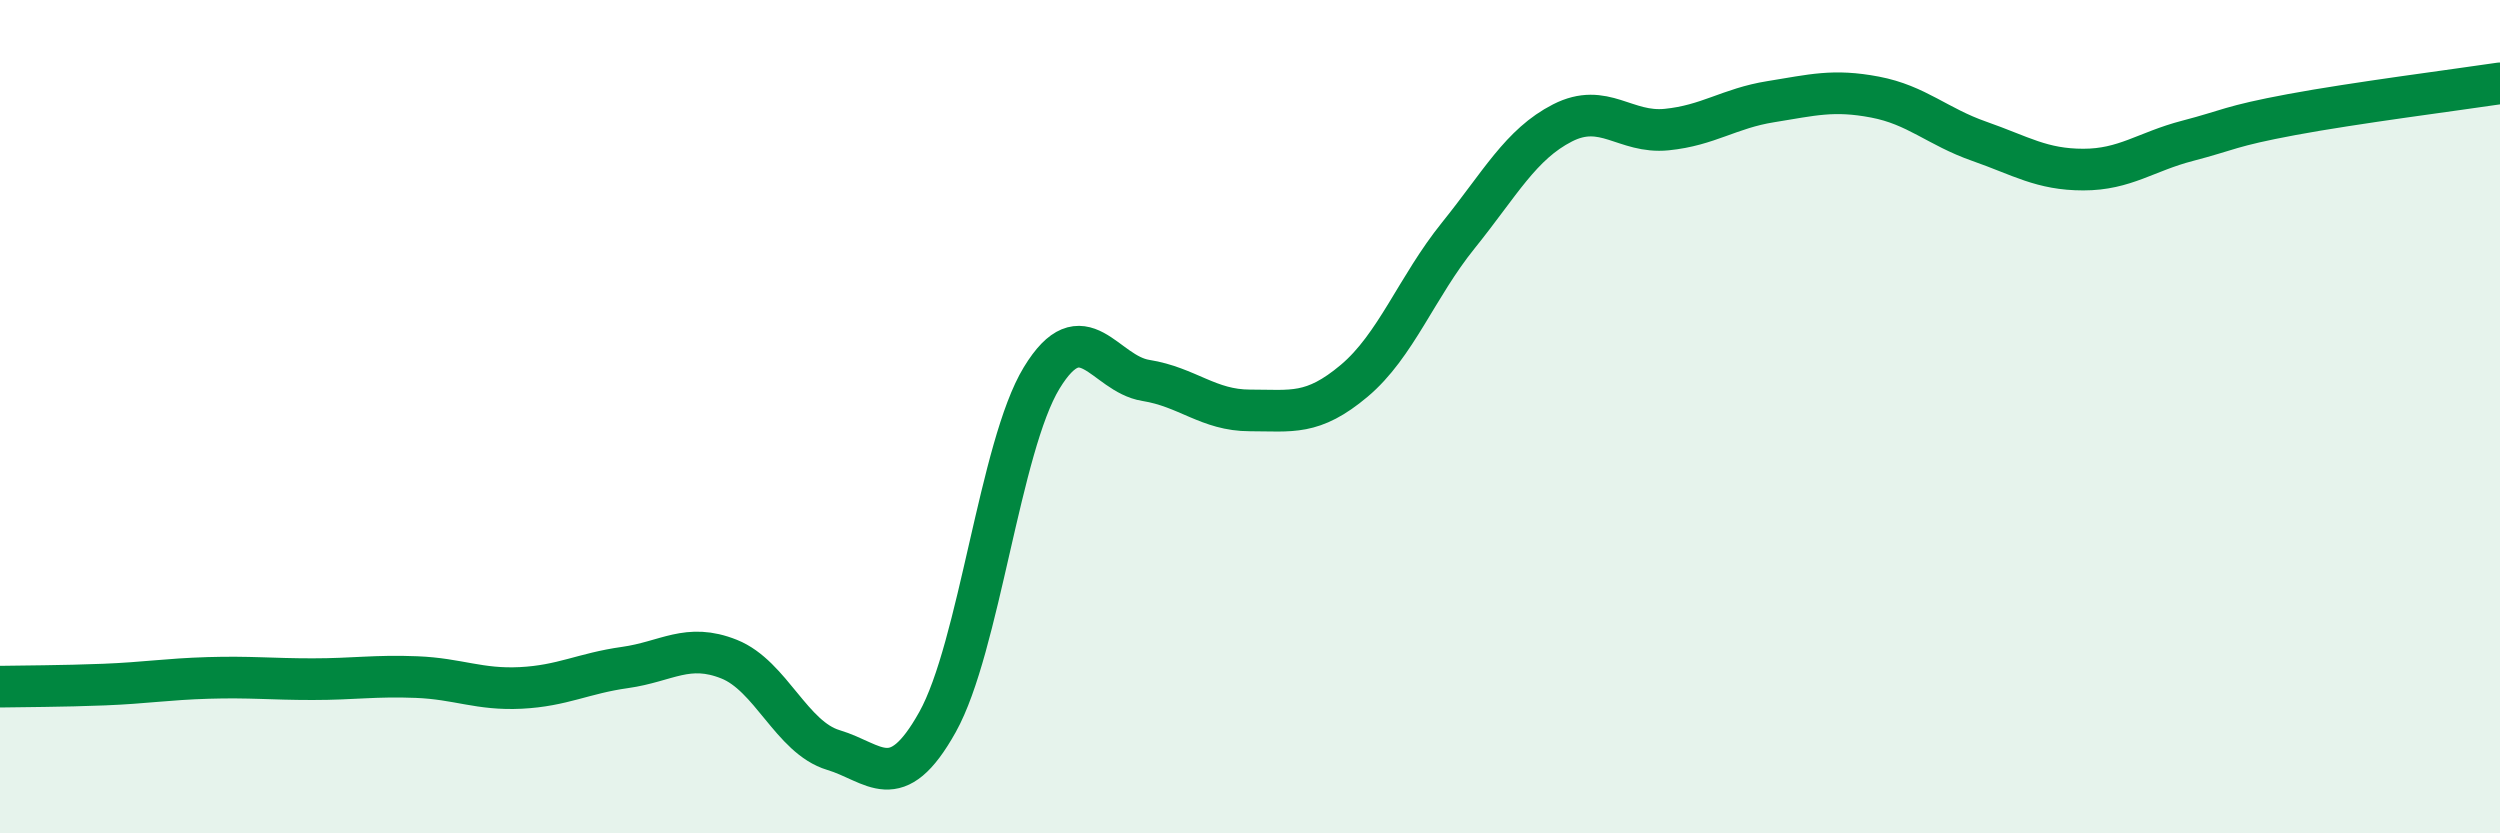 
    <svg width="60" height="20" viewBox="0 0 60 20" xmlns="http://www.w3.org/2000/svg">
      <path
        d="M 0,16.48 C 0.5,16.47 1.5,16.47 2.5,16.43 C 3.5,16.39 4,16.3 5,16.27 C 6,16.24 6.5,16.3 7.5,16.3 C 8.5,16.3 9,16.21 10,16.25 C 11,16.29 11.5,16.56 12.5,16.51 C 13.5,16.46 14,16.16 15,16.02 C 16,15.88 16.5,15.42 17.5,15.82 C 18.5,16.22 19,17.7 20,18 C 21,18.3 21.5,19.12 22.5,17.33 C 23.5,15.54 24,10.71 25,9.07 C 26,7.43 26.5,8.97 27.5,9.13 C 28.5,9.29 29,9.85 30,9.85 C 31,9.85 31.5,9.98 32.5,9.14 C 33.5,8.3 34,6.89 35,5.65 C 36,4.41 36.5,3.46 37.5,2.95 C 38.5,2.44 39,3.21 40,3.11 C 41,3.01 41.5,2.6 42.5,2.44 C 43.5,2.28 44,2.14 45,2.33 C 46,2.52 46.5,3.04 47.5,3.39 C 48.5,3.74 49,4.07 50,4.07 C 51,4.07 51.5,3.64 52.5,3.38 C 53.5,3.12 53.5,3.03 55,2.75 C 56.5,2.47 59,2.15 60,2L60 20L0 20Z"
        fill="#008740"
        opacity="0.1"
        stroke-linecap="round"
        stroke-linejoin="round"
      />
      <path
        d="M 0,16.48 C 0.5,16.47 1.5,16.47 2.5,16.43 C 3.5,16.39 4,16.3 5,16.27 C 6,16.24 6.5,16.3 7.5,16.3 C 8.5,16.3 9,16.21 10,16.25 C 11,16.29 11.5,16.56 12.5,16.51 C 13.5,16.46 14,16.16 15,16.02 C 16,15.88 16.5,15.42 17.5,15.82 C 18.5,16.22 19,17.7 20,18 C 21,18.3 21.5,19.12 22.5,17.33 C 23.5,15.54 24,10.71 25,9.07 C 26,7.43 26.5,8.97 27.5,9.13 C 28.5,9.29 29,9.85 30,9.85 C 31,9.85 31.5,9.98 32.5,9.14 C 33.5,8.3 34,6.89 35,5.65 C 36,4.41 36.5,3.46 37.5,2.95 C 38.5,2.44 39,3.21 40,3.11 C 41,3.01 41.5,2.6 42.5,2.44 C 43.5,2.28 44,2.14 45,2.33 C 46,2.52 46.5,3.04 47.5,3.39 C 48.5,3.74 49,4.07 50,4.07 C 51,4.07 51.5,3.64 52.5,3.38 C 53.5,3.12 53.5,3.03 55,2.75 C 56.5,2.47 59,2.15 60,2"
        stroke="#008740"
        stroke-width="1"
        fill="none"
        stroke-linecap="round"
        stroke-linejoin="round"
      />
    </svg>
  